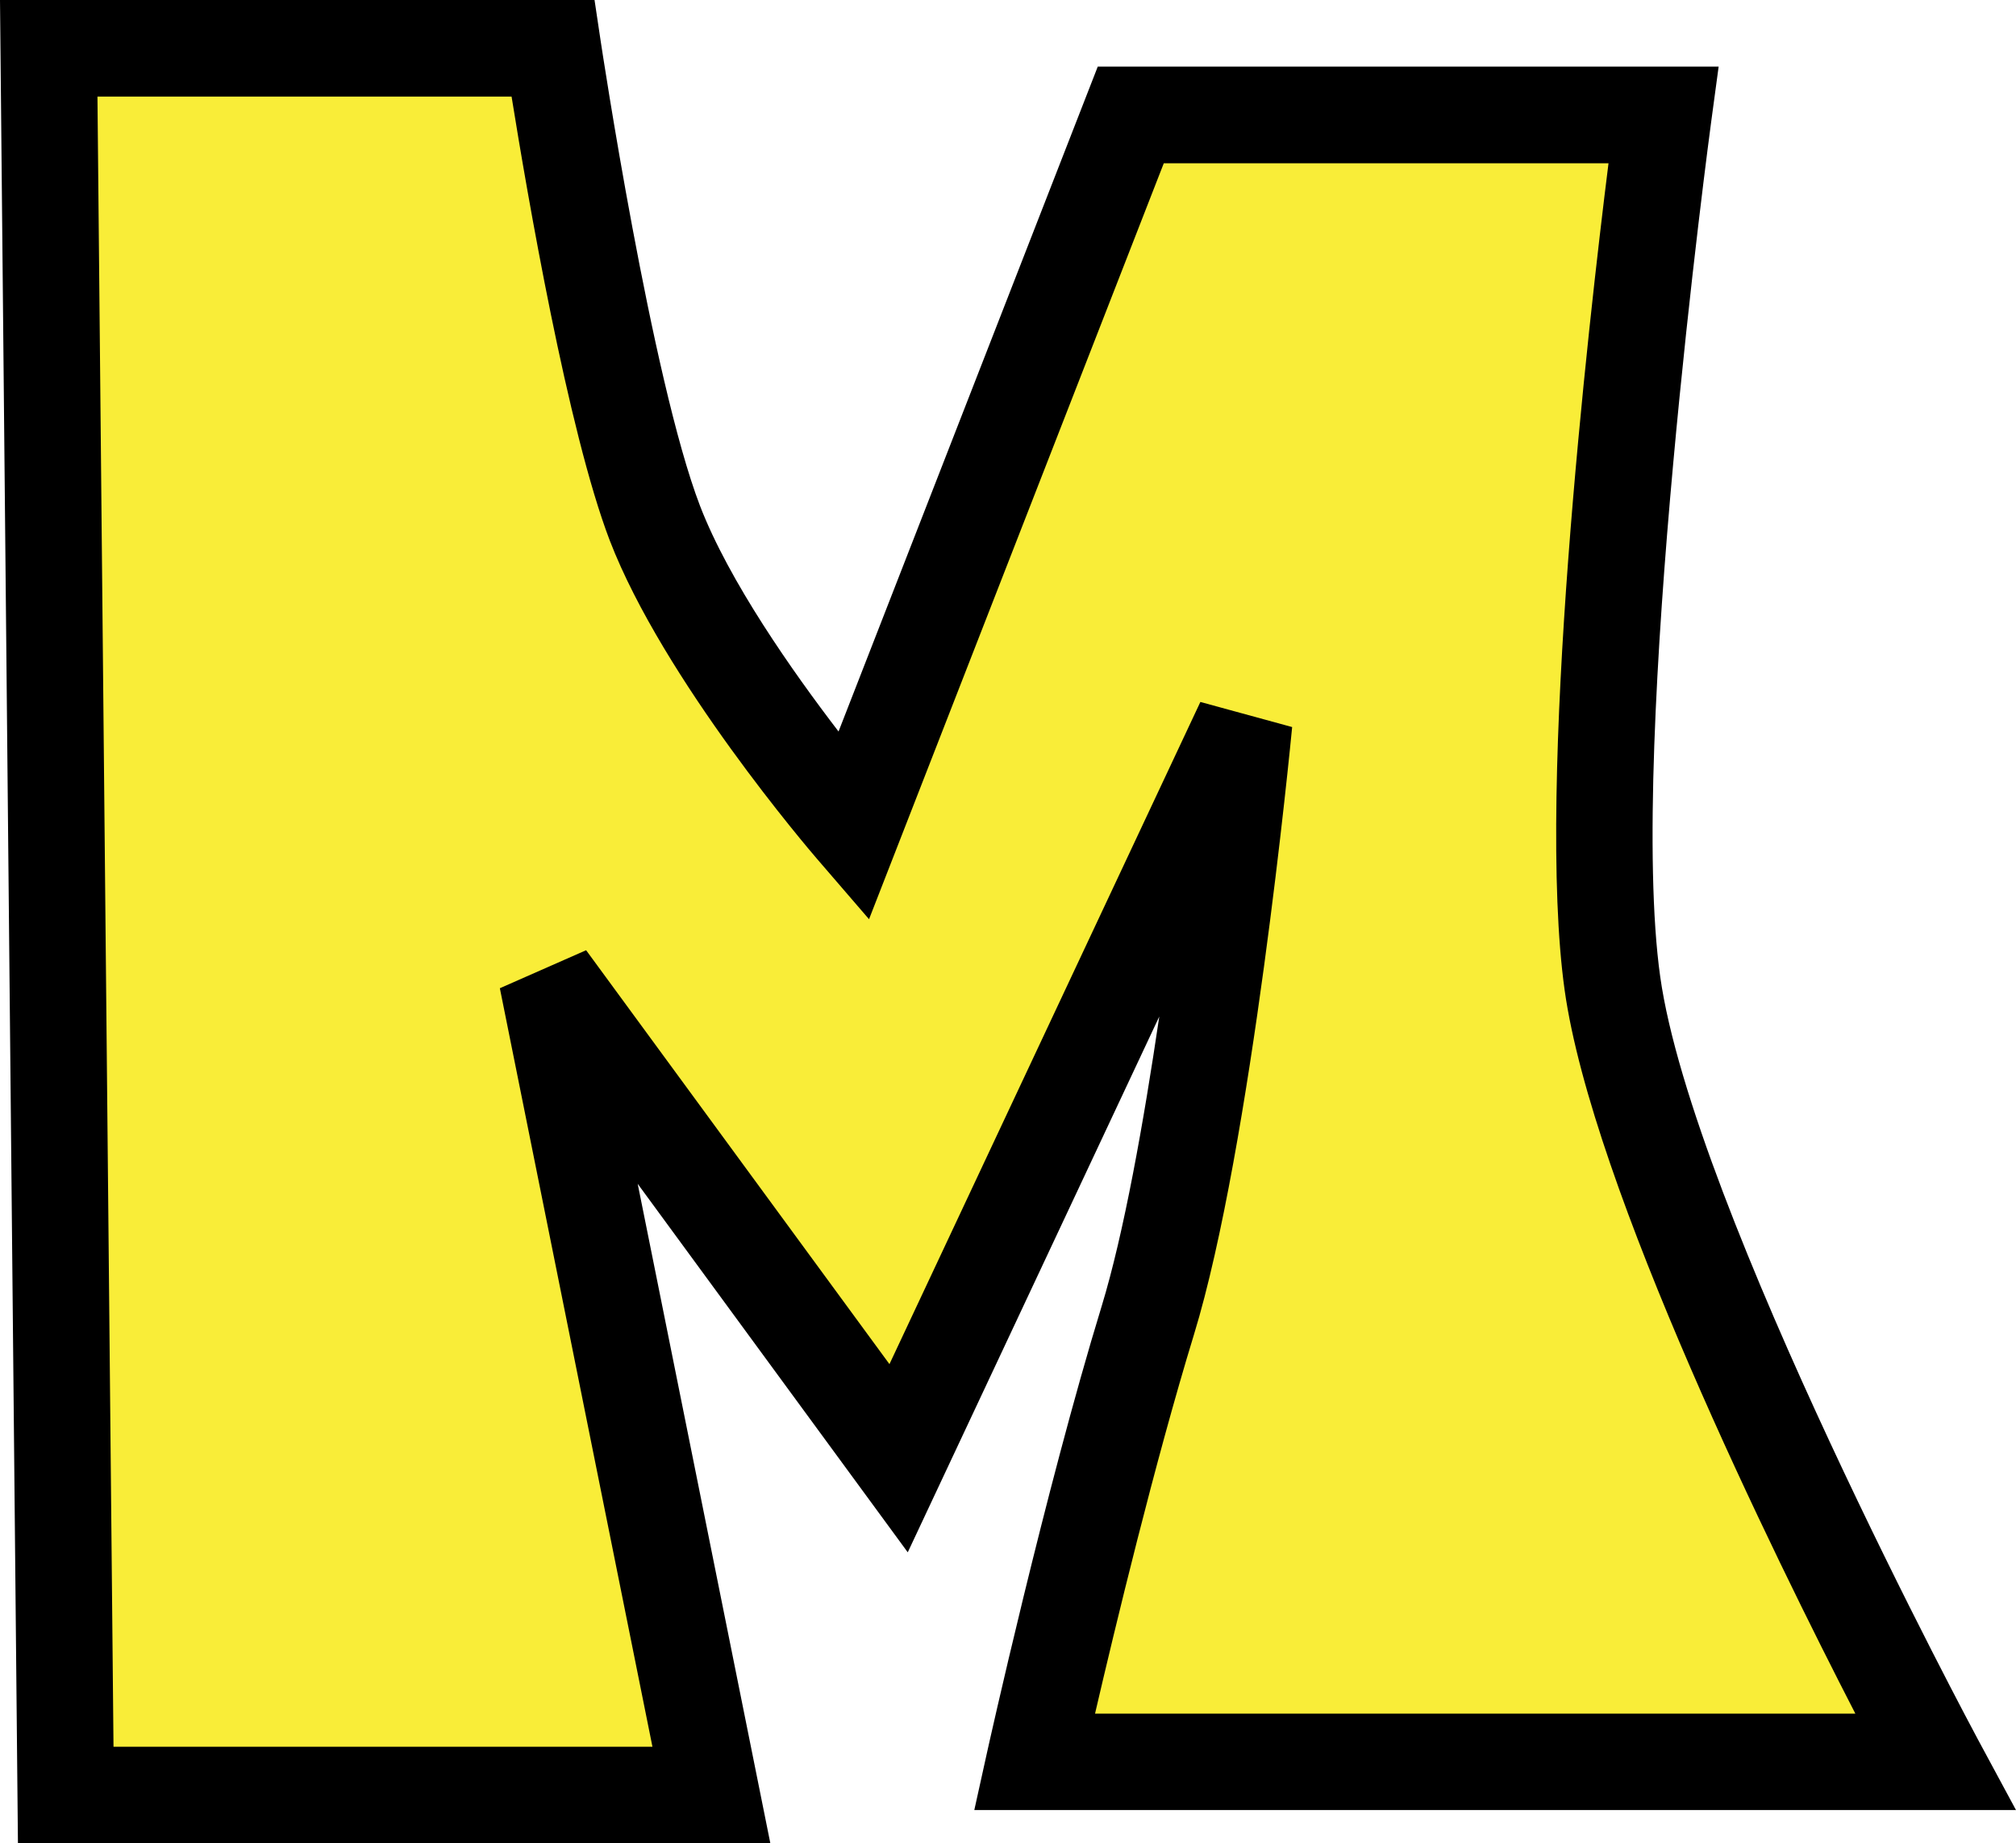 <?xml version="1.0" encoding="UTF-8"?>
<svg id="Layer_2" xmlns="http://www.w3.org/2000/svg" viewBox="0 0 340.48 311.38">
  <defs>
    <style>
      .cls-1 {
        fill: #f9ed38;
      }
    </style>
  </defs>
  <g id="Layer_1-2" data-name="Layer_1">
    <g>
      <path class="cls-1" d="M11.1,303.22h109.05l-27.74-137.89,59.35,81,58.34-124.3s-6.7,69.78-16.26,101.04c-9.56,31.26-19.13,74.55-19.13,74.55h152.11s-48.78-90.58-54.5-131.51c-5.76-40.88,8.61-146.71,8.61-146.71h-89.95l-46.88,120.26s-24.87-28.87-33.5-51.31c-8.6-22.46-17.21-80.21-17.21-80.21H8.23l2.87,295.07Z"/>
      <path d="M130.11,311.38H3.03L0,0h100.41l1.04,6.95c.09.57,8.58,57.13,16.77,78.49,4.89,12.73,15.69,28.07,23.4,38.13L185.4,11.25h104.86l-1.25,9.25c-.14,1.05-14.14,105.18-8.62,144.47,5.46,39.01,53.13,127.88,53.61,128.78l6.48,12.02h-175.93l2.19-9.91c.1-.44,9.75-43.97,19.31-75.18,3.76-12.31,7.1-31.05,9.74-48.96l-42.48,90.51-45.61-62.25,22.4,111.39ZM19.17,295.07h91.02l-25.77-128.13,14.57-6.42,51.23,69.92,52.51-111.86,15.5,4.24c-.28,2.89-6.89,70.97-16.59,102.65-6.62,21.65-13.32,49.45-16.7,64.01h128.41c-13.56-26.33-44.45-88.98-49.1-122.22-4.88-34.77,4.03-112.71,7.41-139.68h-75.11l-49.78,127.7-8.85-10.27c-1.06-1.23-25.9-30.22-34.94-53.71-7.09-18.53-13.97-58.73-16.58-74.98H16.46l2.71,278.76Z"/>
    </g>
  </g>
</svg>